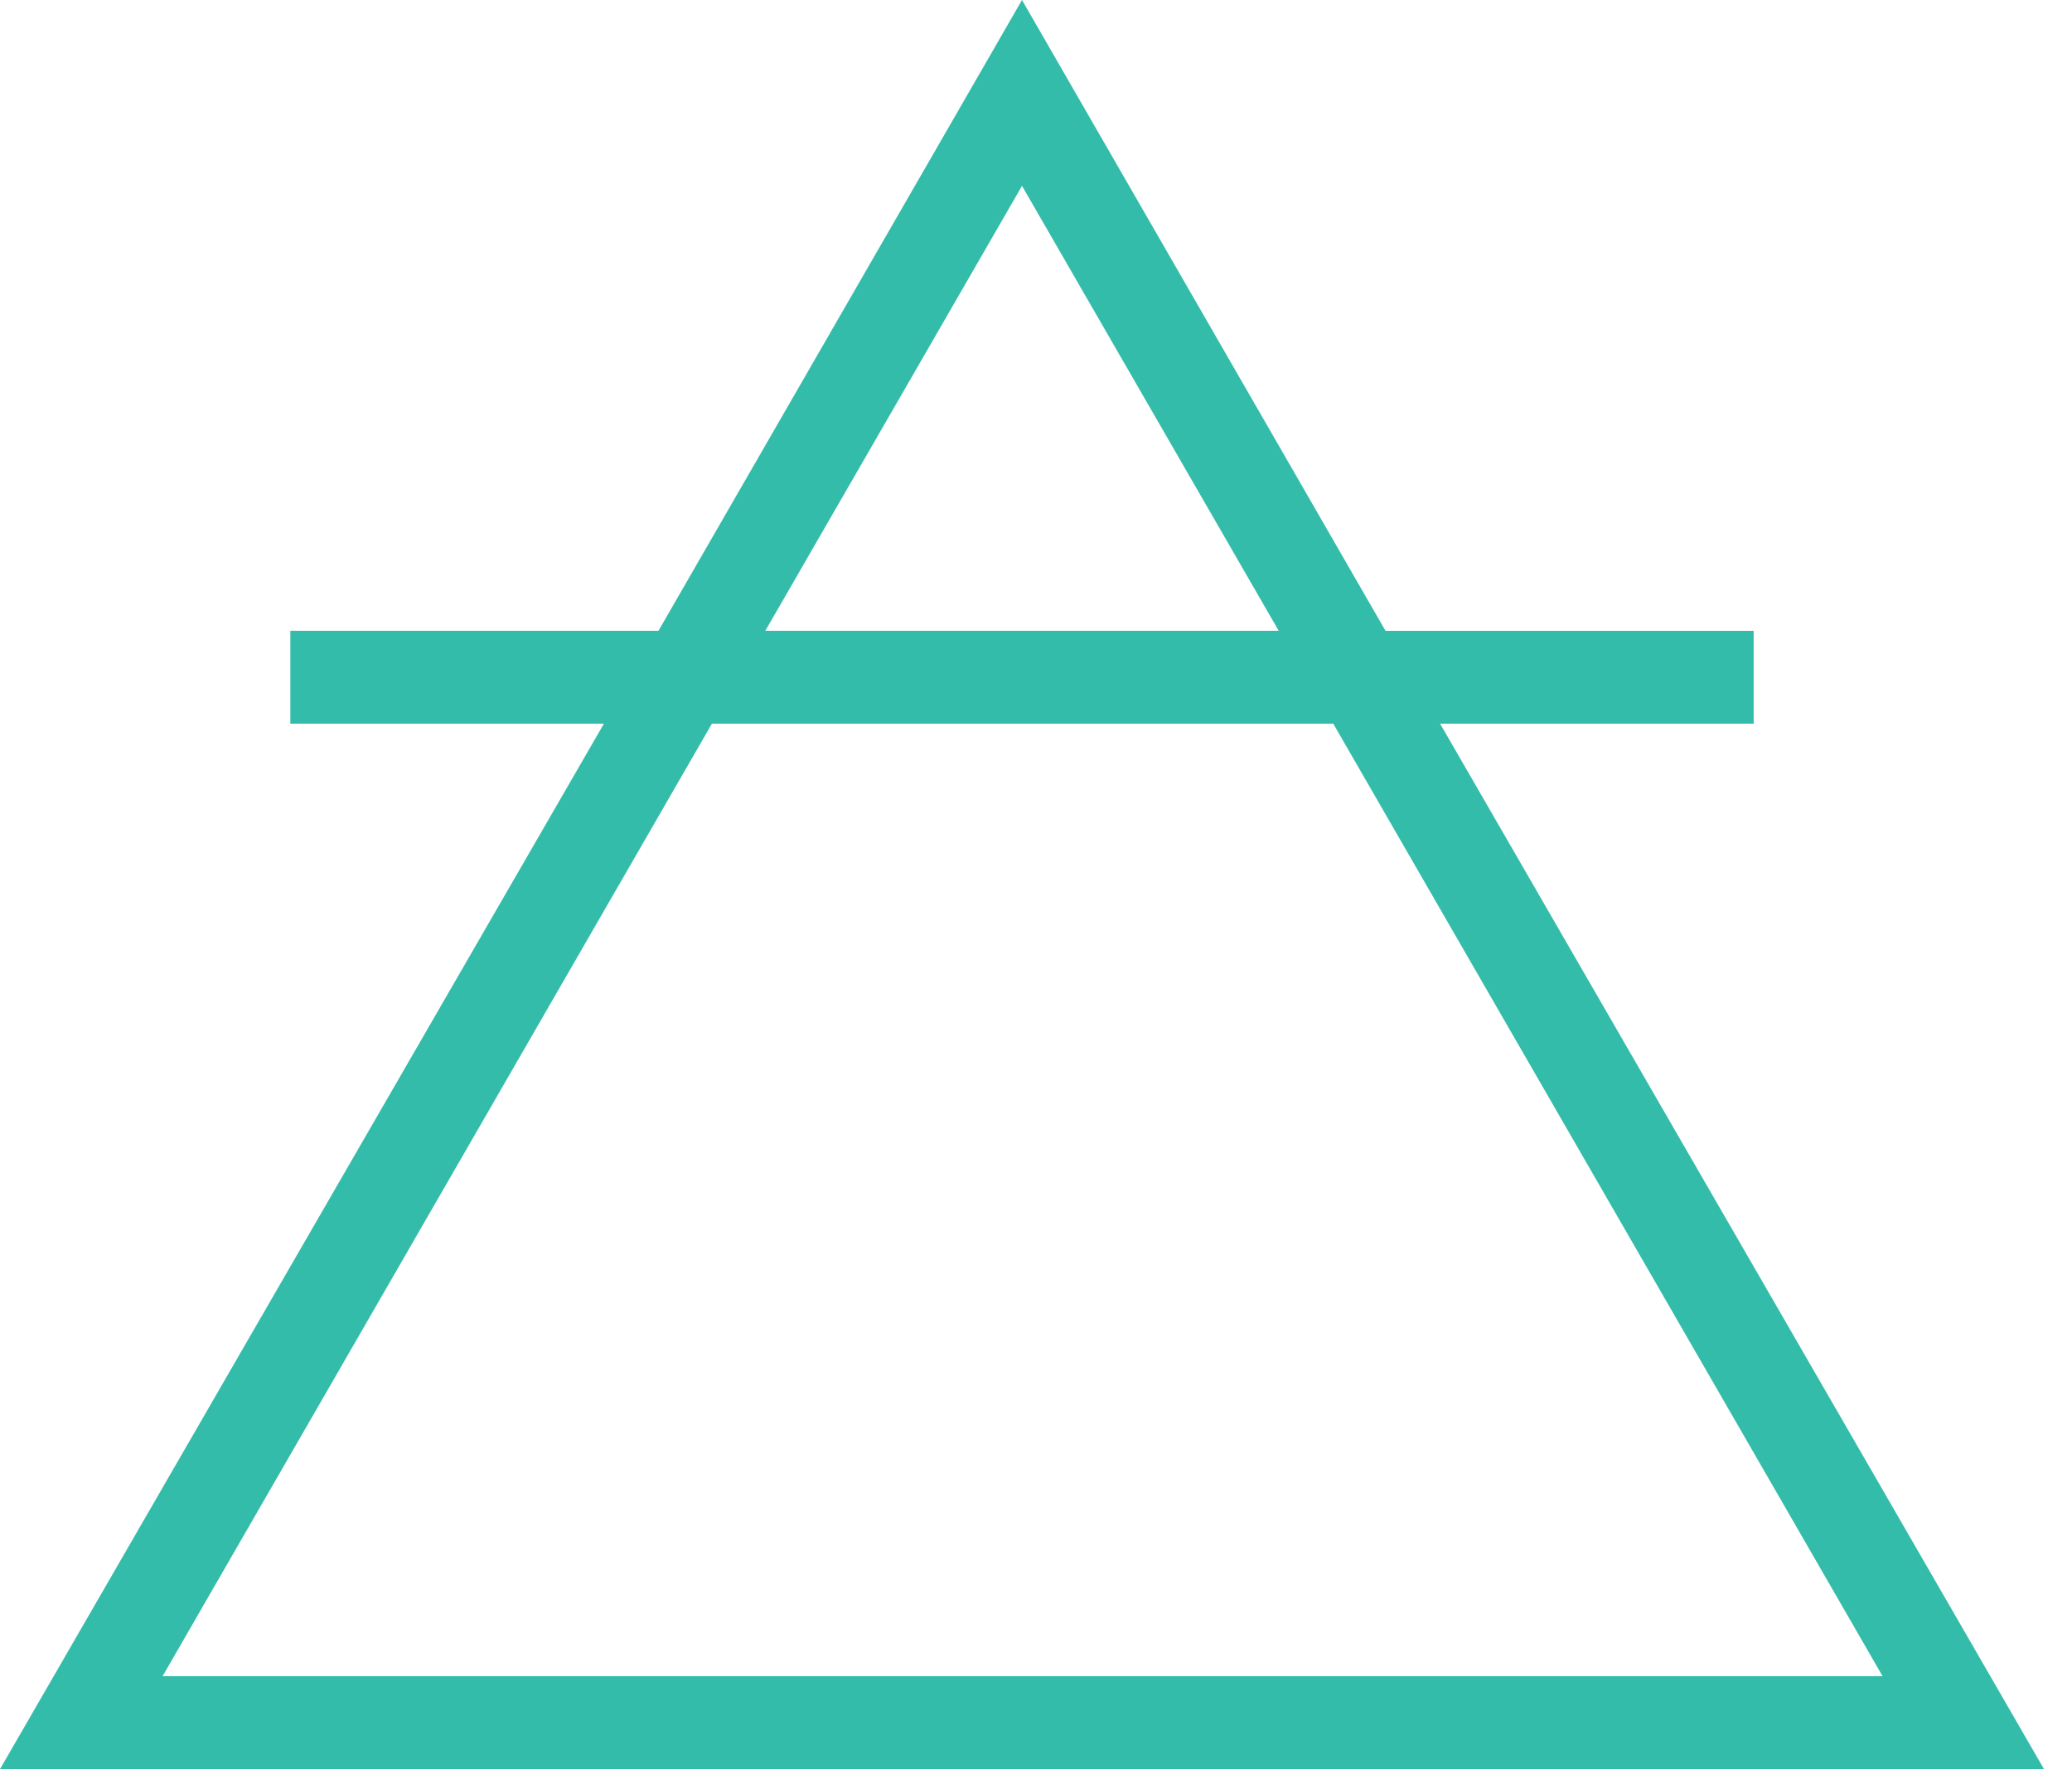 <svg xmlns="http://www.w3.org/2000/svg" viewBox="0 0 41 35"><path fill="#34bcaa" d="M26.382 14.317l10.87 18.845H3.217l10.87-18.845h12.295zm-6.159-10.64l5.079 8.802H15.144zM40.446 35l-11.95-20.683h6.205V12.48h-7.285L20.223 0 13.03 12.479H5.745v1.838h6.205L0 35z"/></svg>
